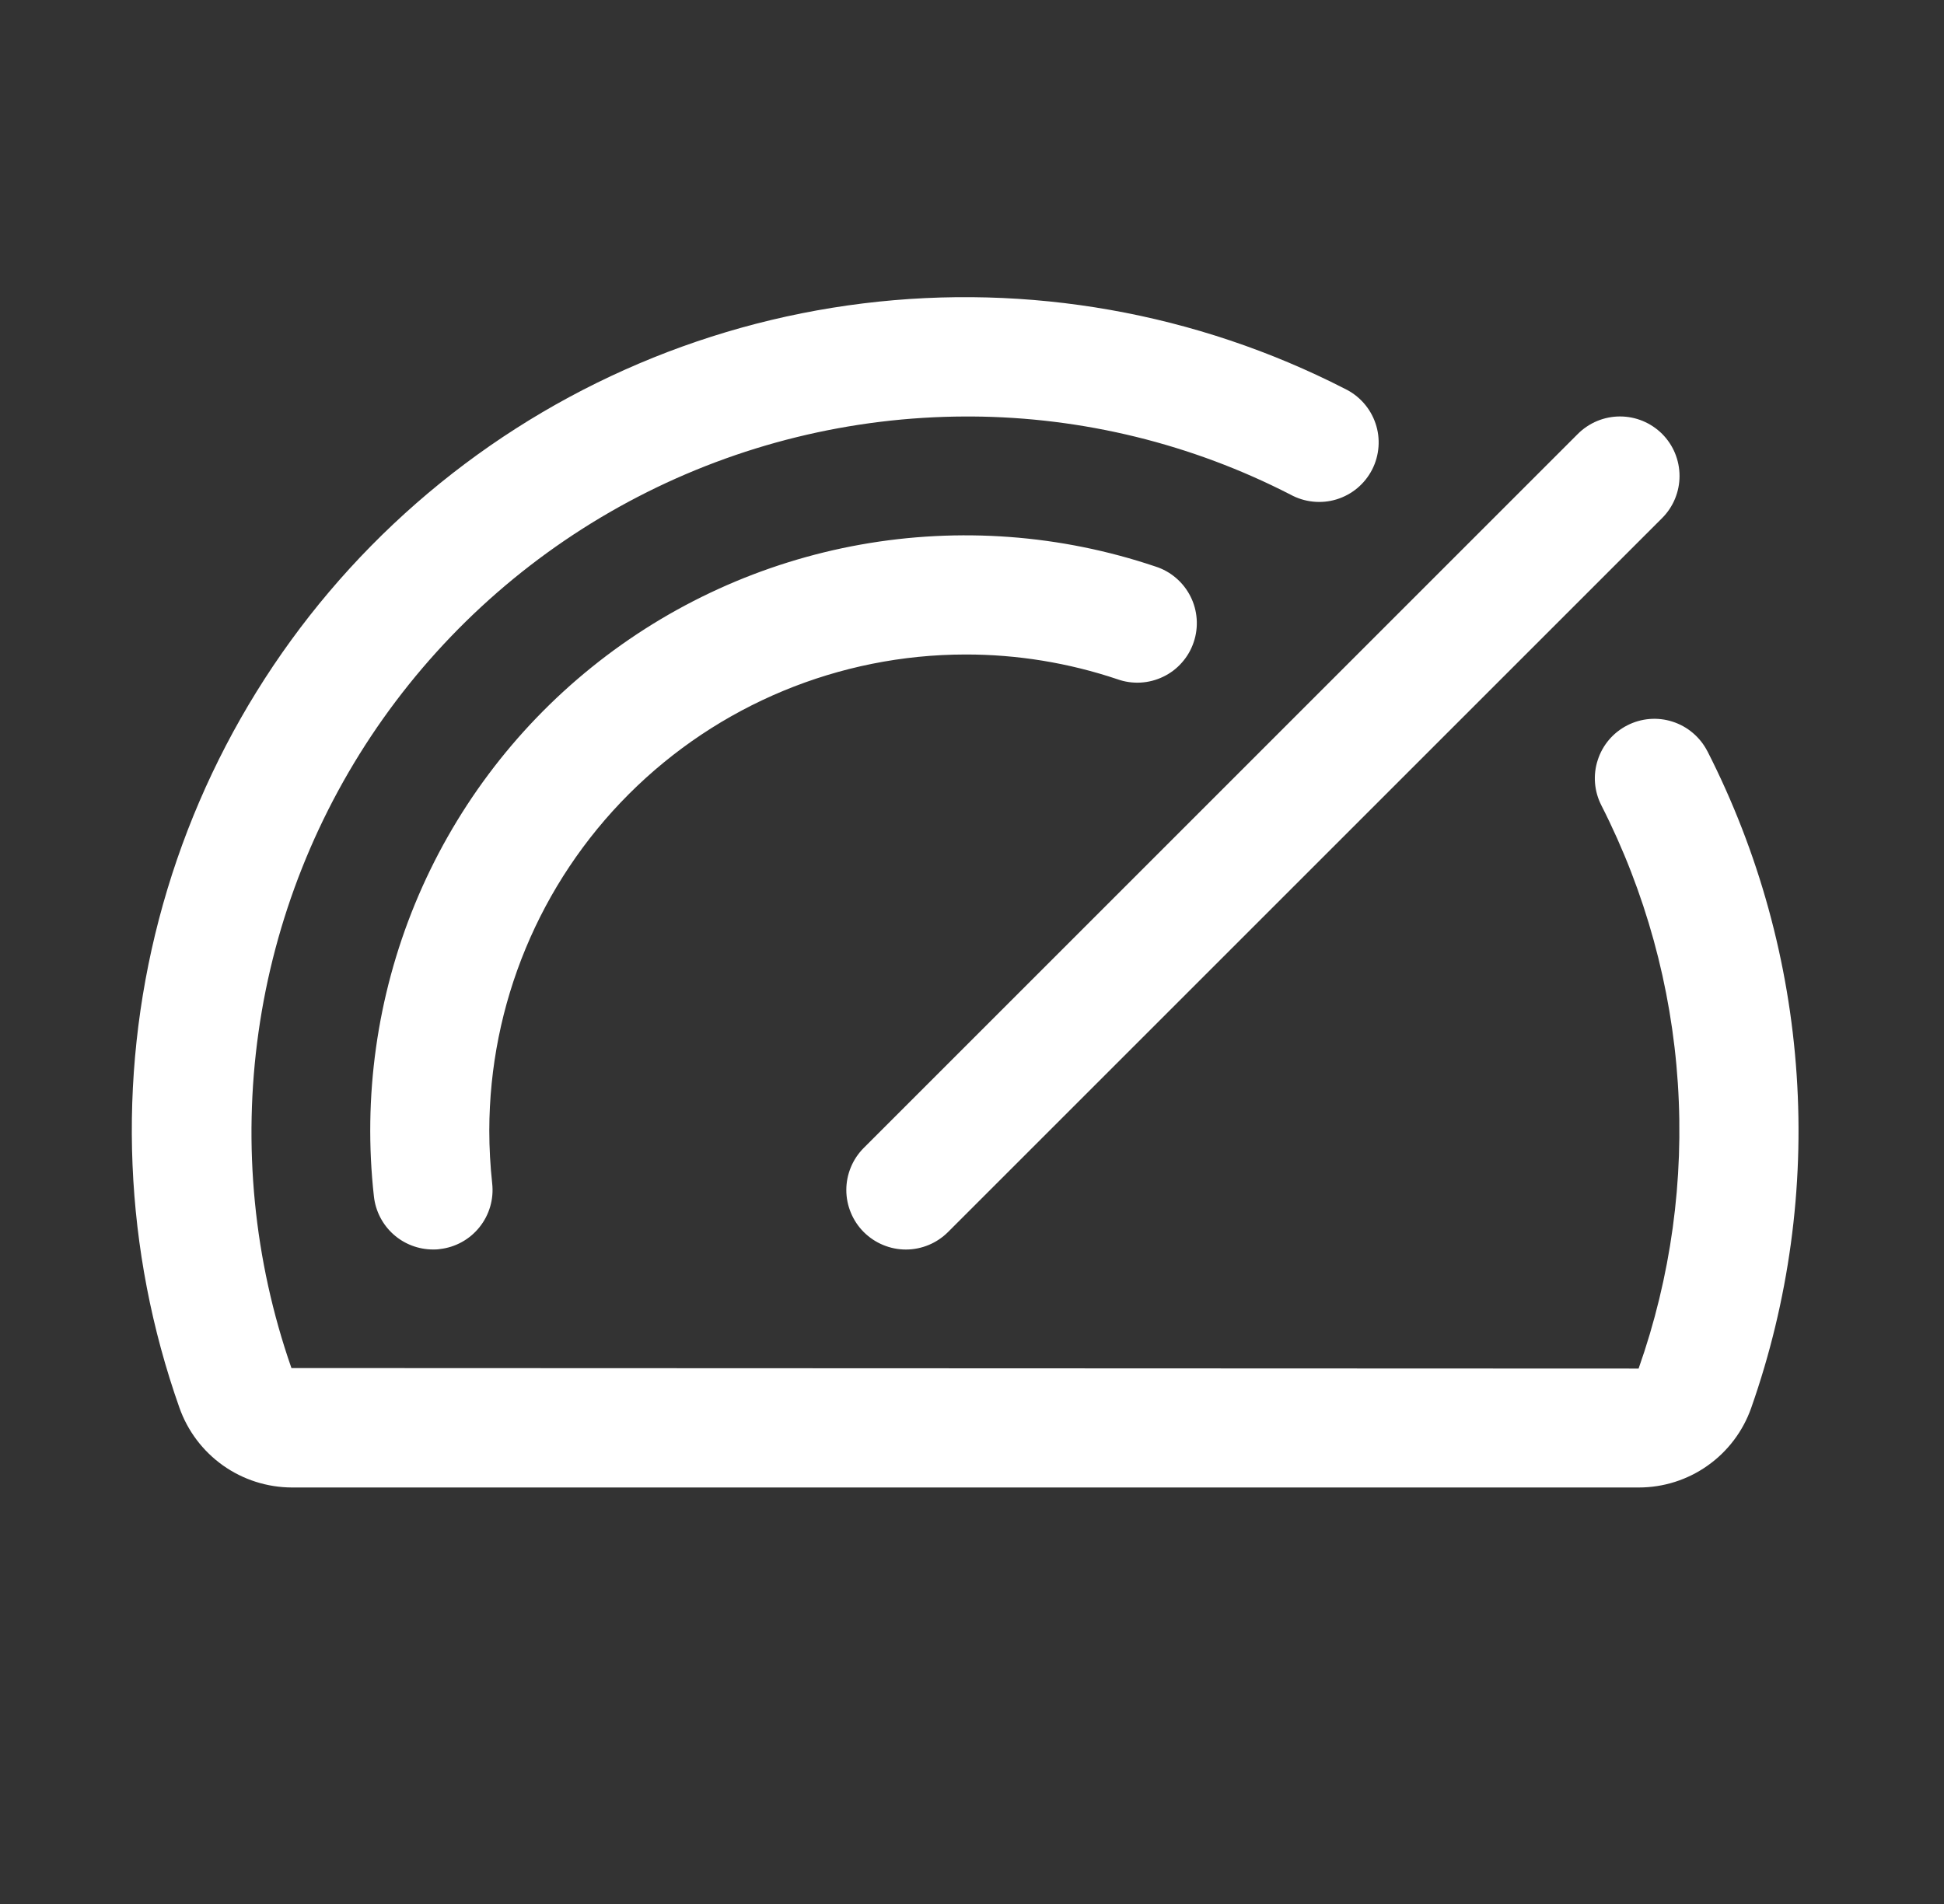 <svg width="49" height="48" viewBox="0 0 49 48" fill="none" xmlns="http://www.w3.org/2000/svg">
<rect x="0" y="0" width="49" height="48" fill="#333333" stroke="none"/>
<path d="M21.772 28.939L39.772 10.938C39.911 10.799 40.077 10.689 40.259 10.613C40.441 10.538 40.636 10.499 40.833 10.499C41.03 10.499 41.226 10.538 41.408 10.613C41.59 10.689 41.755 10.799 41.895 10.938C42.034 11.078 42.145 11.243 42.22 11.425C42.295 11.607 42.334 11.803 42.334 12C42.334 12.197 42.295 12.392 42.22 12.574C42.145 12.756 42.034 12.922 41.895 13.061L23.895 31.061C23.755 31.2 23.59 31.311 23.408 31.386C23.226 31.462 23.03 31.501 22.833 31.501C22.636 31.501 22.441 31.462 22.259 31.386C22.077 31.311 21.912 31.2 21.772 31.061C21.633 30.922 21.522 30.756 21.447 30.574C21.371 30.392 21.332 30.197 21.332 30C21.332 29.803 21.371 29.608 21.447 29.425C21.522 29.243 21.633 29.078 21.772 28.939ZM24.333 16.5C25.636 16.498 26.931 16.709 28.166 17.124C28.353 17.191 28.552 17.219 28.751 17.208C28.95 17.197 29.144 17.146 29.323 17.059C29.502 16.973 29.662 16.851 29.793 16.701C29.925 16.552 30.025 16.378 30.088 16.189C30.152 16.001 30.177 15.802 30.163 15.603C30.149 15.405 30.096 15.211 30.006 15.034C29.916 14.856 29.792 14.698 29.64 14.569C29.489 14.44 29.314 14.342 29.124 14.282C26.734 13.476 24.179 13.286 21.695 13.729C19.212 14.173 16.881 15.235 14.917 16.819C12.953 18.402 11.42 20.455 10.46 22.788C9.501 25.121 9.145 27.658 9.425 30.165C9.466 30.531 9.64 30.87 9.915 31.117C10.189 31.363 10.545 31.499 10.914 31.5C10.968 31.5 11.025 31.5 11.081 31.49C11.476 31.447 11.838 31.248 12.086 30.937C12.335 30.627 12.45 30.23 12.406 29.835C12.358 29.392 12.333 28.946 12.333 28.5C12.337 25.318 13.602 22.268 15.852 20.018C18.102 17.769 21.152 16.503 24.333 16.5ZM43.035 18.937C42.945 18.762 42.821 18.606 42.671 18.479C42.521 18.351 42.347 18.254 42.16 18.194C41.972 18.133 41.775 18.11 41.578 18.126C41.382 18.142 41.191 18.197 41.015 18.287C40.84 18.377 40.684 18.5 40.556 18.65C40.429 18.8 40.332 18.974 40.272 19.162C40.211 19.349 40.188 19.547 40.204 19.743C40.22 19.939 40.275 20.131 40.365 20.306C41.474 22.485 42.13 24.867 42.291 27.308C42.452 29.748 42.116 32.195 41.302 34.502L7.346 34.489C6.398 31.773 6.114 28.87 6.516 26.022C6.918 23.174 7.995 20.463 9.657 18.116C11.32 15.769 13.519 13.853 16.072 12.528C18.625 11.203 21.457 10.508 24.333 10.5H24.498C27.292 10.517 30.042 11.192 32.527 12.469C32.703 12.565 32.896 12.626 33.096 12.646C33.295 12.667 33.497 12.648 33.689 12.589C33.881 12.53 34.059 12.434 34.213 12.305C34.367 12.176 34.493 12.018 34.585 11.839C34.677 11.661 34.731 11.465 34.746 11.265C34.761 11.065 34.736 10.864 34.671 10.674C34.607 10.484 34.505 10.309 34.372 10.159C34.239 10.009 34.077 9.887 33.896 9.8C30.155 7.884 25.926 7.135 21.754 7.649C17.583 8.163 13.662 9.917 10.498 12.683C7.334 15.45 5.074 19.102 4.008 23.168C2.943 27.233 3.122 31.525 4.522 35.488C4.729 36.075 5.113 36.584 5.62 36.944C6.128 37.304 6.735 37.498 7.357 37.5H41.308C41.93 37.5 42.537 37.307 43.044 36.947C43.552 36.587 43.935 36.079 44.141 35.492C45.087 32.801 45.477 29.946 45.286 27.1C45.096 24.254 44.33 21.476 43.035 18.935V18.937Z" fill="white"/>
</svg>
